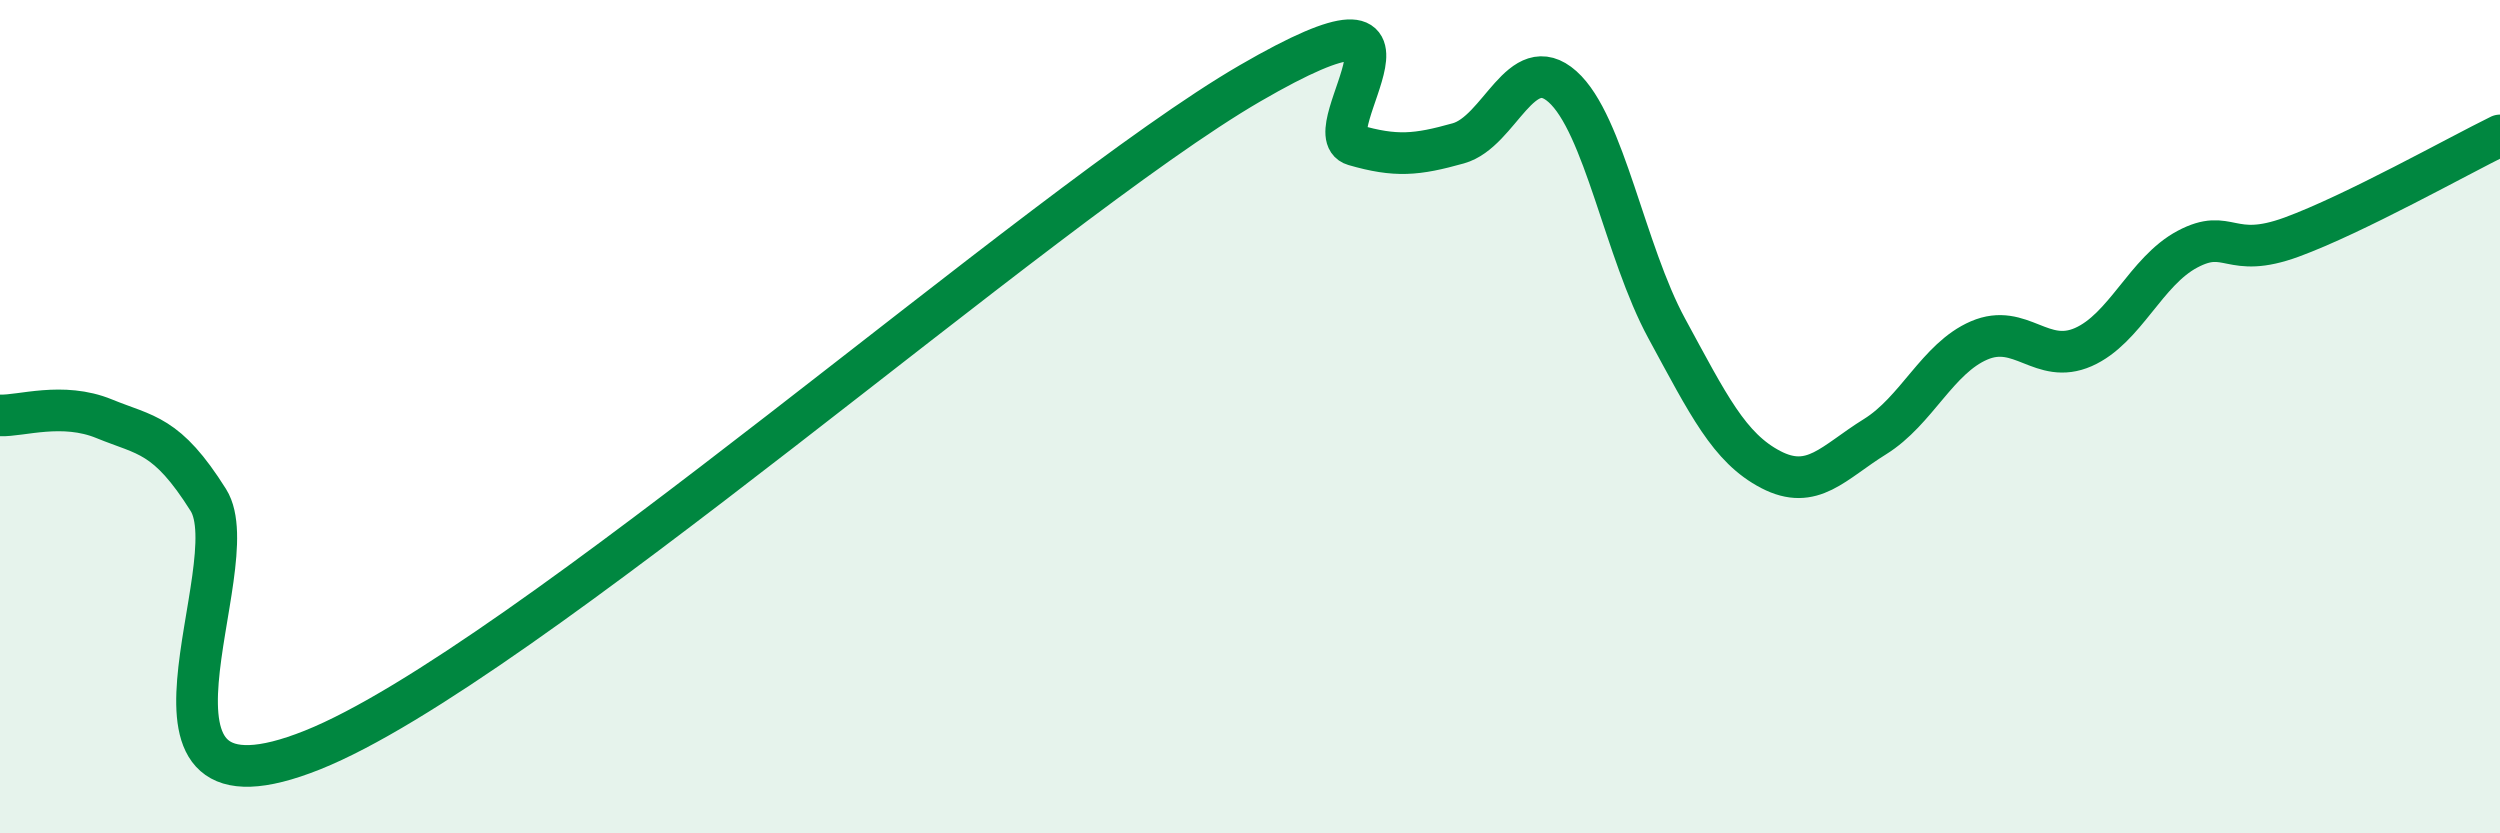 
    <svg width="60" height="20" viewBox="0 0 60 20" xmlns="http://www.w3.org/2000/svg">
      <path
        d="M 0,9.97 C 0.5,9.99 1.5,9.64 2.5,10.05 C 3.5,10.46 4,10.41 5,12 C 6,13.59 2.5,20 7.5,18 C 12.5,16 25,4.9 30,2 C 35,-0.9 31.5,3.19 32.5,3.48 C 33.5,3.77 34,3.72 35,3.44 C 36,3.16 36.5,1.19 37.5,2.08 C 38.5,2.97 39,6.04 40,7.88 C 41,9.72 41.5,10.75 42.5,11.27 C 43.5,11.79 44,11.1 45,10.48 C 46,9.86 46.5,8.6 47.5,8.17 C 48.5,7.74 49,8.77 50,8.33 C 51,7.89 51.5,6.51 52.5,5.98 C 53.5,5.45 53.5,6.24 55,5.69 C 56.5,5.14 59,3.74 60,3.25L60 20L0 20Z"
        fill="#008740"
        opacity="0.1"
        stroke-linecap="round"
        stroke-linejoin="round"
      />
      <path
        d="M 0,9.97 C 0.5,9.99 1.5,9.64 2.5,10.05 C 3.5,10.46 4,10.41 5,12 C 6,13.59 2.5,20 7.5,18 C 12.5,16 25,4.9 30,2 C 35,-0.9 31.5,3.19 32.5,3.48 C 33.5,3.77 34,3.72 35,3.44 C 36,3.16 36.5,1.19 37.5,2.08 C 38.5,2.97 39,6.04 40,7.88 C 41,9.72 41.5,10.75 42.5,11.27 C 43.5,11.79 44,11.1 45,10.48 C 46,9.86 46.5,8.6 47.5,8.17 C 48.5,7.74 49,8.77 50,8.33 C 51,7.89 51.5,6.51 52.5,5.98 C 53.5,5.45 53.5,6.24 55,5.69 C 56.5,5.14 59,3.74 60,3.25"
        stroke="#008740"
        stroke-width="1"
        fill="none"
        stroke-linecap="round"
        stroke-linejoin="round"
      />
    </svg>
  
